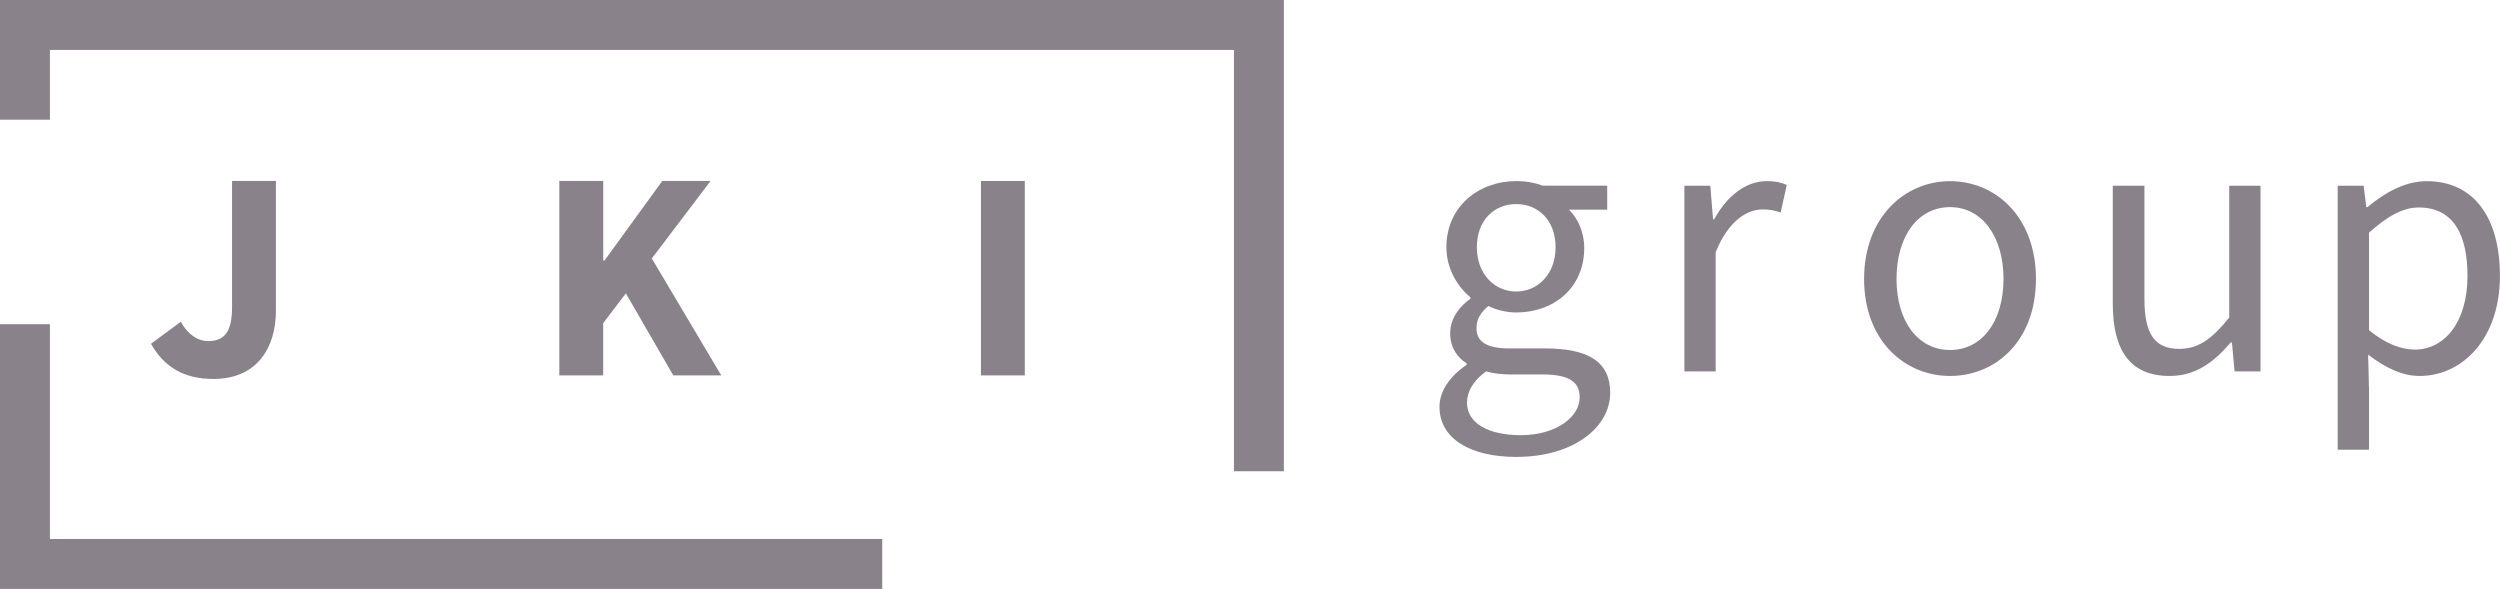 <svg width="208" height="49" viewBox="0 0 208 49" fill="none" xmlns="http://www.w3.org/2000/svg">
<g clip-path="url(#clip0_6747_11018)">
<path d="M15.041 26.764C15.634 27.856 16.483 28.378 17.295 28.378C18.613 28.378 19.307 27.708 19.307 25.548V15.056H22.956V25.85C22.956 28.978 21.342 31.529 17.77 31.529C15.314 31.529 13.676 30.562 12.56 28.604L15.041 26.77V26.764Z" fill="#89828B"/>
<path d="M46.541 15.056H50.19V21.678H50.291L55.103 15.056H59.12L54.231 21.506L60.01 31.233H56.017L52.071 24.408L50.184 26.889V31.233H46.535V15.056H46.541Z" fill="#89828B"/>
<path d="M81.613 15.056H85.262V31.233H81.613V15.056Z" fill="#89828B"/>
<path d="M122.019 30.36V30.23C121.254 29.755 120.655 28.924 120.655 27.719C120.655 26.414 121.545 25.399 122.34 24.859V24.735C121.325 23.91 120.34 22.414 120.34 20.569C120.34 17.198 123.01 15.067 126.155 15.067C127.015 15.067 127.775 15.228 128.35 15.447H133.72V17.447H130.54C131.269 18.147 131.809 19.322 131.809 20.628C131.809 23.933 129.3 25.998 126.149 25.998C125.384 25.998 124.529 25.809 123.829 25.458C123.289 25.933 122.844 26.444 122.844 27.304C122.844 28.289 123.479 28.989 125.579 28.989H128.564C132.154 28.989 133.969 30.105 133.969 32.675C133.969 35.535 130.949 38.016 126.149 38.016C122.369 38.016 119.765 36.52 119.765 33.85C119.765 32.544 120.625 31.304 122.019 30.354V30.36ZM126.535 36.206C129.489 36.206 131.43 34.68 131.43 33.06C131.43 31.63 130.32 31.155 128.315 31.155H125.645C125.039 31.155 124.31 31.09 123.645 30.9C122.536 31.695 122.055 32.615 122.055 33.505C122.055 35.155 123.74 36.206 126.535 36.206ZM129.424 20.569C129.424 18.314 127.965 16.978 126.149 16.978C124.333 16.978 122.874 18.314 122.874 20.569C122.874 22.824 124.369 24.254 126.149 24.254C127.929 24.254 129.424 22.824 129.424 20.569Z" fill="#89828B"/>
<path d="M140.14 15.453H142.299L142.525 18.248H142.62C143.67 16.308 145.254 15.067 147.005 15.067C147.675 15.067 148.15 15.162 148.66 15.388L148.15 17.678C147.639 17.518 147.289 17.423 146.654 17.423C145.349 17.423 143.795 18.379 142.744 20.984V30.9H140.14V15.453Z" fill="#89828B"/>
<path d="M162.241 15.073C166.021 15.073 169.391 18.029 169.391 23.209C169.391 28.39 166.021 31.28 162.241 31.28C158.462 31.28 155.092 28.325 155.092 23.209C155.092 18.094 158.462 15.073 162.241 15.073ZM162.241 29.12C164.912 29.12 166.692 26.734 166.692 23.209C166.692 19.684 164.912 17.233 162.241 17.233C159.571 17.233 157.791 19.649 157.791 23.209C157.791 26.77 159.601 29.12 162.241 29.12Z" fill="#89828B"/>
<path d="M175.776 15.453H178.417V24.895C178.417 27.785 179.277 29.025 181.306 29.025C182.896 29.025 184.006 28.23 185.471 26.42V15.453H188.076V30.9H185.916L185.697 28.485H185.602C184.172 30.17 182.647 31.28 180.517 31.28C177.242 31.28 175.782 29.185 175.782 25.239V15.447L175.776 15.453Z" fill="#89828B"/>
<path d="M197.101 32.206V37.416H194.496V15.453H196.656L196.875 17.233H196.97C198.371 16.058 200.085 15.073 201.895 15.073C205.87 15.073 207.994 18.159 207.994 22.954C207.994 28.2 204.85 31.28 201.319 31.28C199.89 31.28 198.46 30.615 197.03 29.5L197.095 32.2L197.101 32.206ZM200.88 29.09C203.42 29.09 205.295 26.77 205.295 22.954C205.295 19.554 204.15 17.263 201.23 17.263C199.925 17.263 198.626 17.993 197.101 19.358V27.464C198.495 28.639 199.866 29.084 200.88 29.084V29.09Z" fill="#89828B"/>
<path d="M73.402 49H0V26.972H4.153V44.846H73.402V49Z" fill="#89828B"/>
<path d="M106.818 39.208H102.665V4.154H4.153V9.958H0V0H106.818V39.208Z" fill="#89828B"/>
</g>
<defs>
<clipPath id="clip0_6747_11018">
<rect width="208" height="49" fill="white"/>
</clipPath>
</defs>
</svg>
